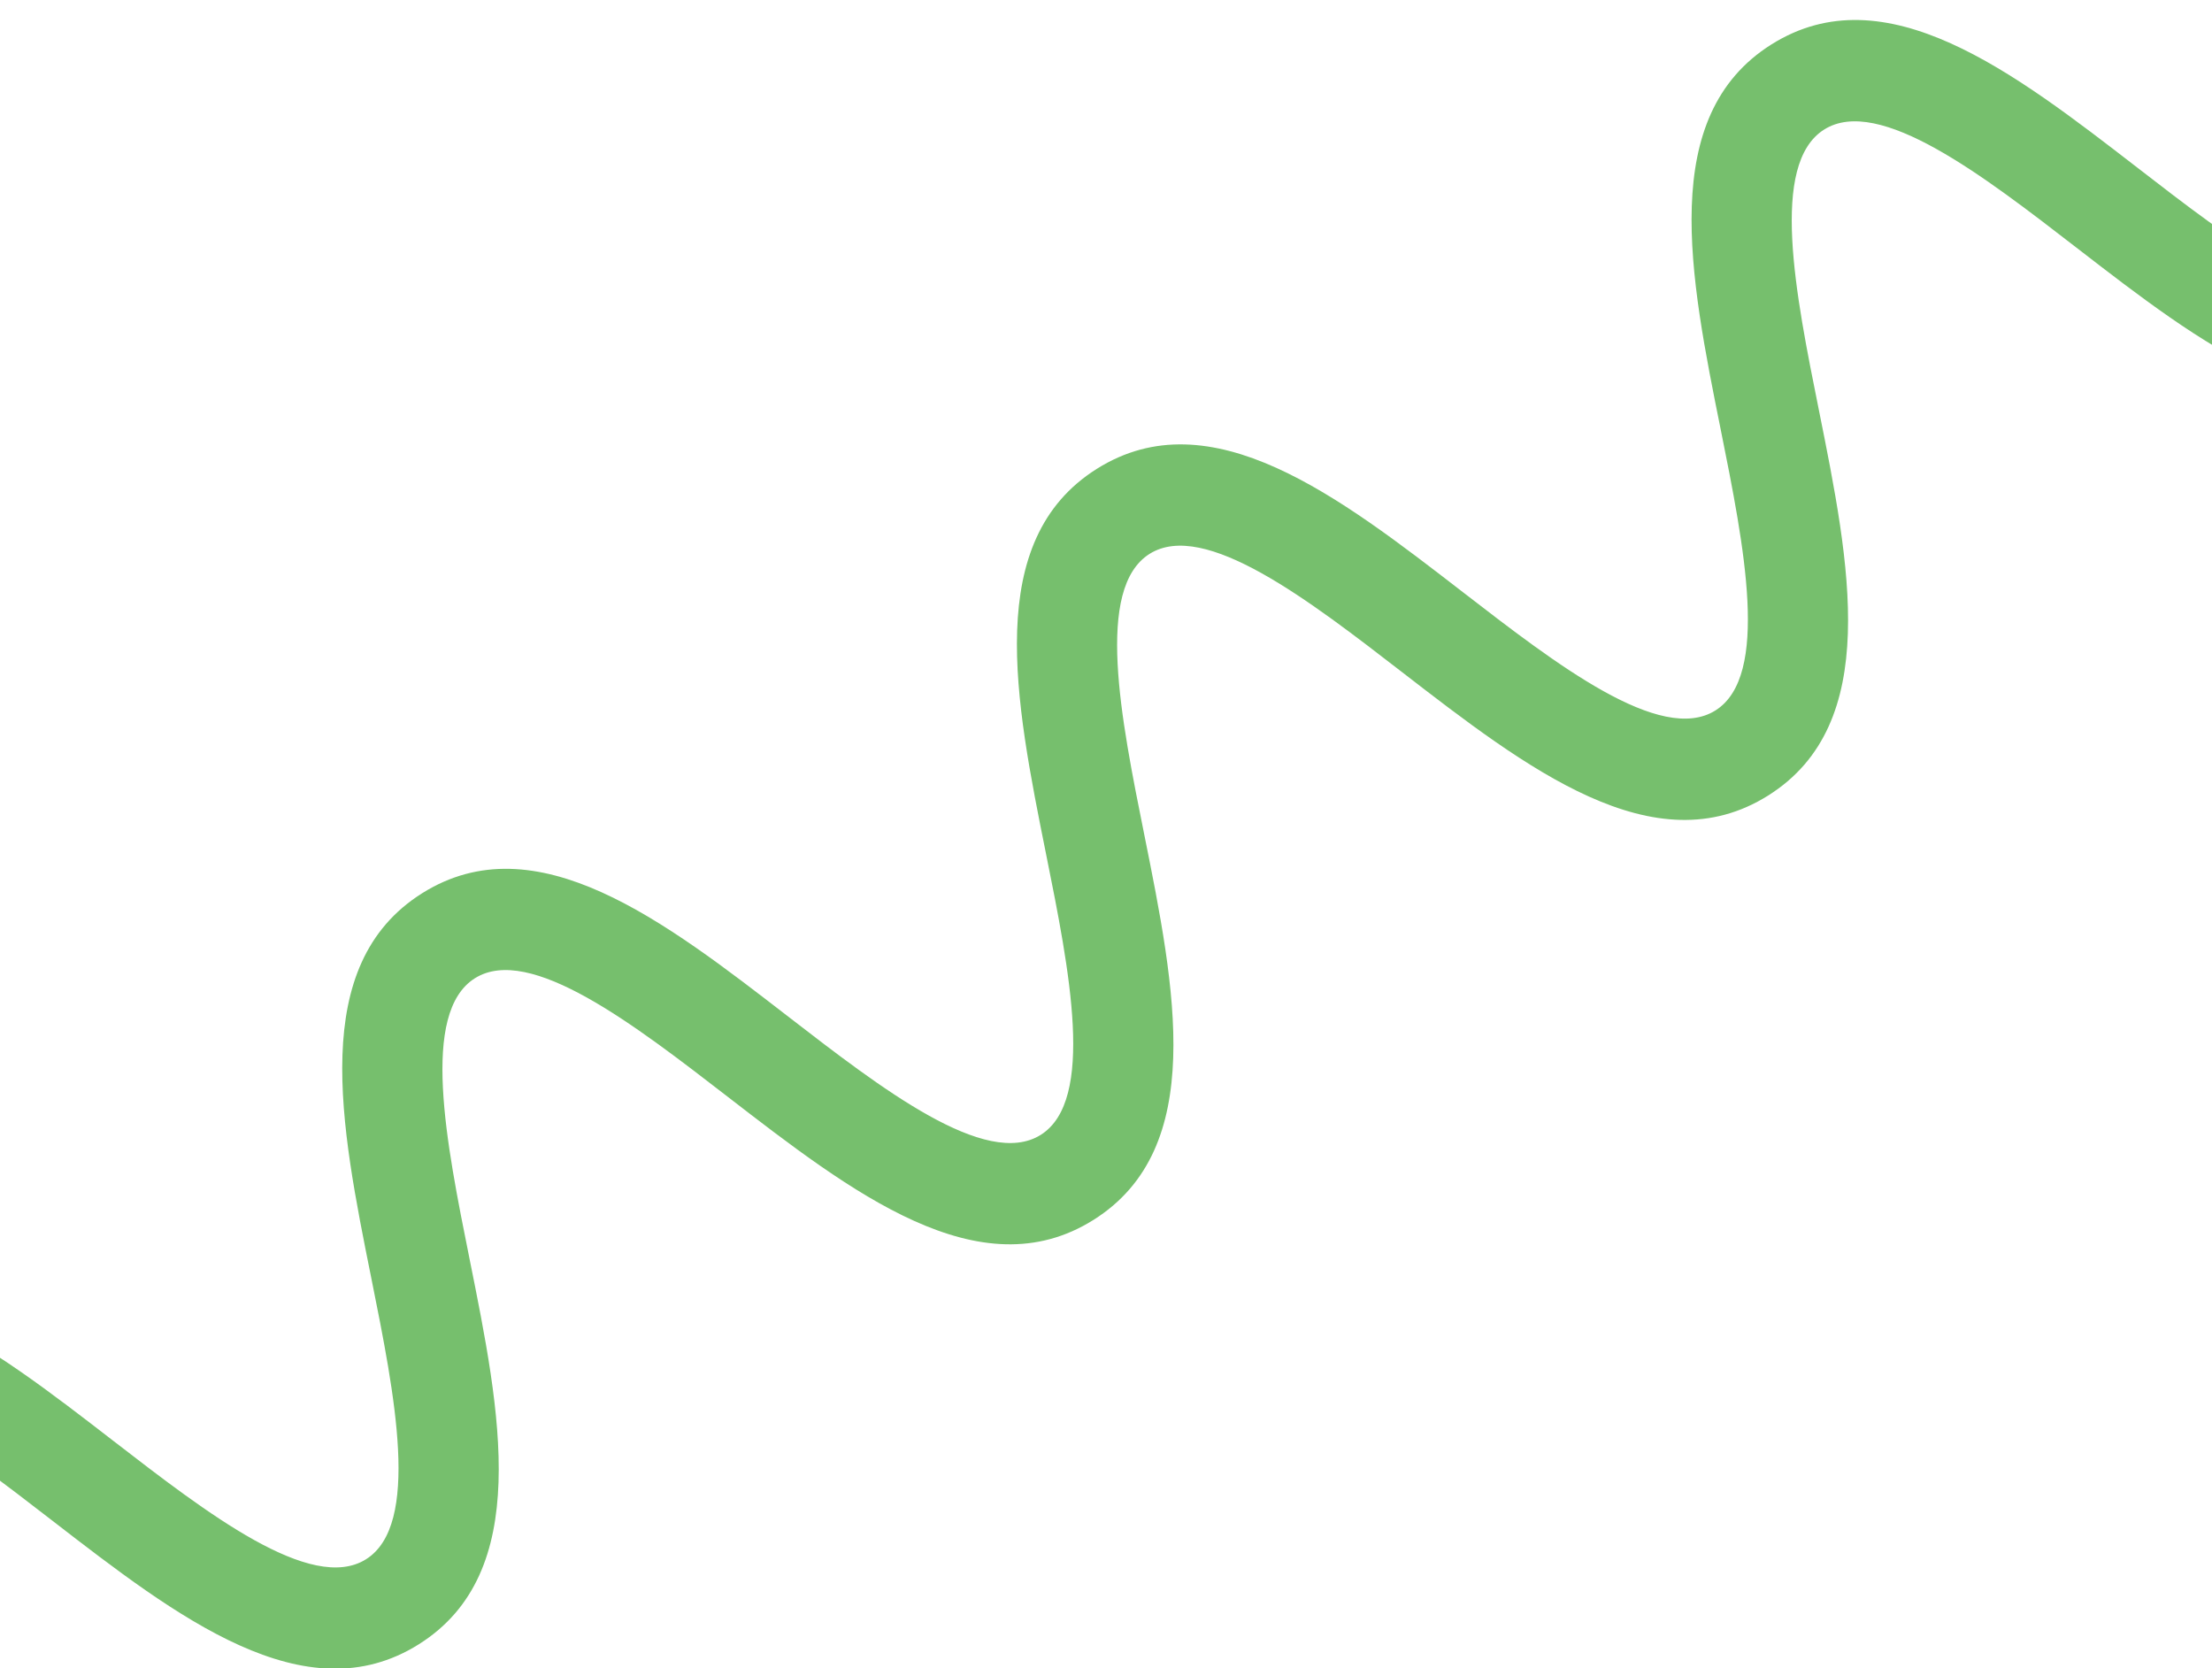 <svg viewBox="0 0 61 46" xmlns="http://www.w3.org/2000/svg" xmlns:xlink="http://www.w3.org/1999/xlink"><mask id="a" fill="#fff"><path d="m.892.069h59.768v92.398h-59.768z" fill="#fff" fill-rule="evenodd"/></mask><path d="m52.992 92.467c-.433 0-.86-.206-1.129-.591-2.116-3.043.418-6.748 2.869-10.33 1.828-2.673 3.901-5.703 2.881-7.168-1.021-1.466-4.555-.54-7.675.278-4.181 1.096-8.506 2.229-10.623-.814-2.117-3.043.418-6.748 2.87-10.33 1.828-2.673 3.901-5.702 2.881-7.168-1.02-1.466-4.555-.538-7.675.279-4.182 1.096-8.505 2.229-10.622-.813-2.117-3.043.418-6.748 2.869-10.33 1.829-2.673 3.901-5.702 2.882-7.168-1.019-1.465-4.555-.539-7.675.279-4.182 1.096-8.505 2.229-10.622-.813-2.117-3.043.419-6.747 2.87-10.33 1.829-2.673 3.902-5.702 2.882-7.167-1.019-1.465-4.554-.538-7.674.28-4.181 1.096-8.504 2.229-10.621-.813s.419-6.746 2.87-10.329c1.829-2.673 3.902-5.702 2.883-7.166-.436-.627-.284-1.491.338-1.931s1.481-.287 1.917.34c2.116 3.043-.419 6.747-2.871 10.33-1.829 2.672-3.901 5.701-2.883 7.166 1.02 1.466 4.555.539 7.674-.28 4.181-1.096 8.504-2.23 10.622.813 2.116 3.043-.419 6.748-2.871 10.33-1.828 2.673-3.901 5.702-2.882 7.167 1.019 1.466 4.555.539 7.675-.278 4.181-1.096 8.505-2.23 10.622.813 2.117 3.043-.418 6.747-2.869 10.33-1.829 2.673-3.901 5.702-2.882 7.168 1.019 1.466 4.555.539 7.675-.278 4.181-1.096 8.505-2.229 10.622.813 2.117 3.043-.418 6.748-2.869 10.33-1.828 2.673-3.901 5.702-2.881 7.168 1.019 1.466 4.555.539 7.675-.278 4.181-1.096 8.505-2.229 10.623.814 2.117 3.043-.417 6.748-2.869 10.331-1.828 2.673-3.901 5.702-2.881 7.168.436.627.285 1.491-.337 1.93-.241.17-.516.251-.789.251" fill="#76bf6d" mask="url(#a)" transform="matrix(-.921 -.391 -.391 .921 76.632 -7.297)"/></svg>